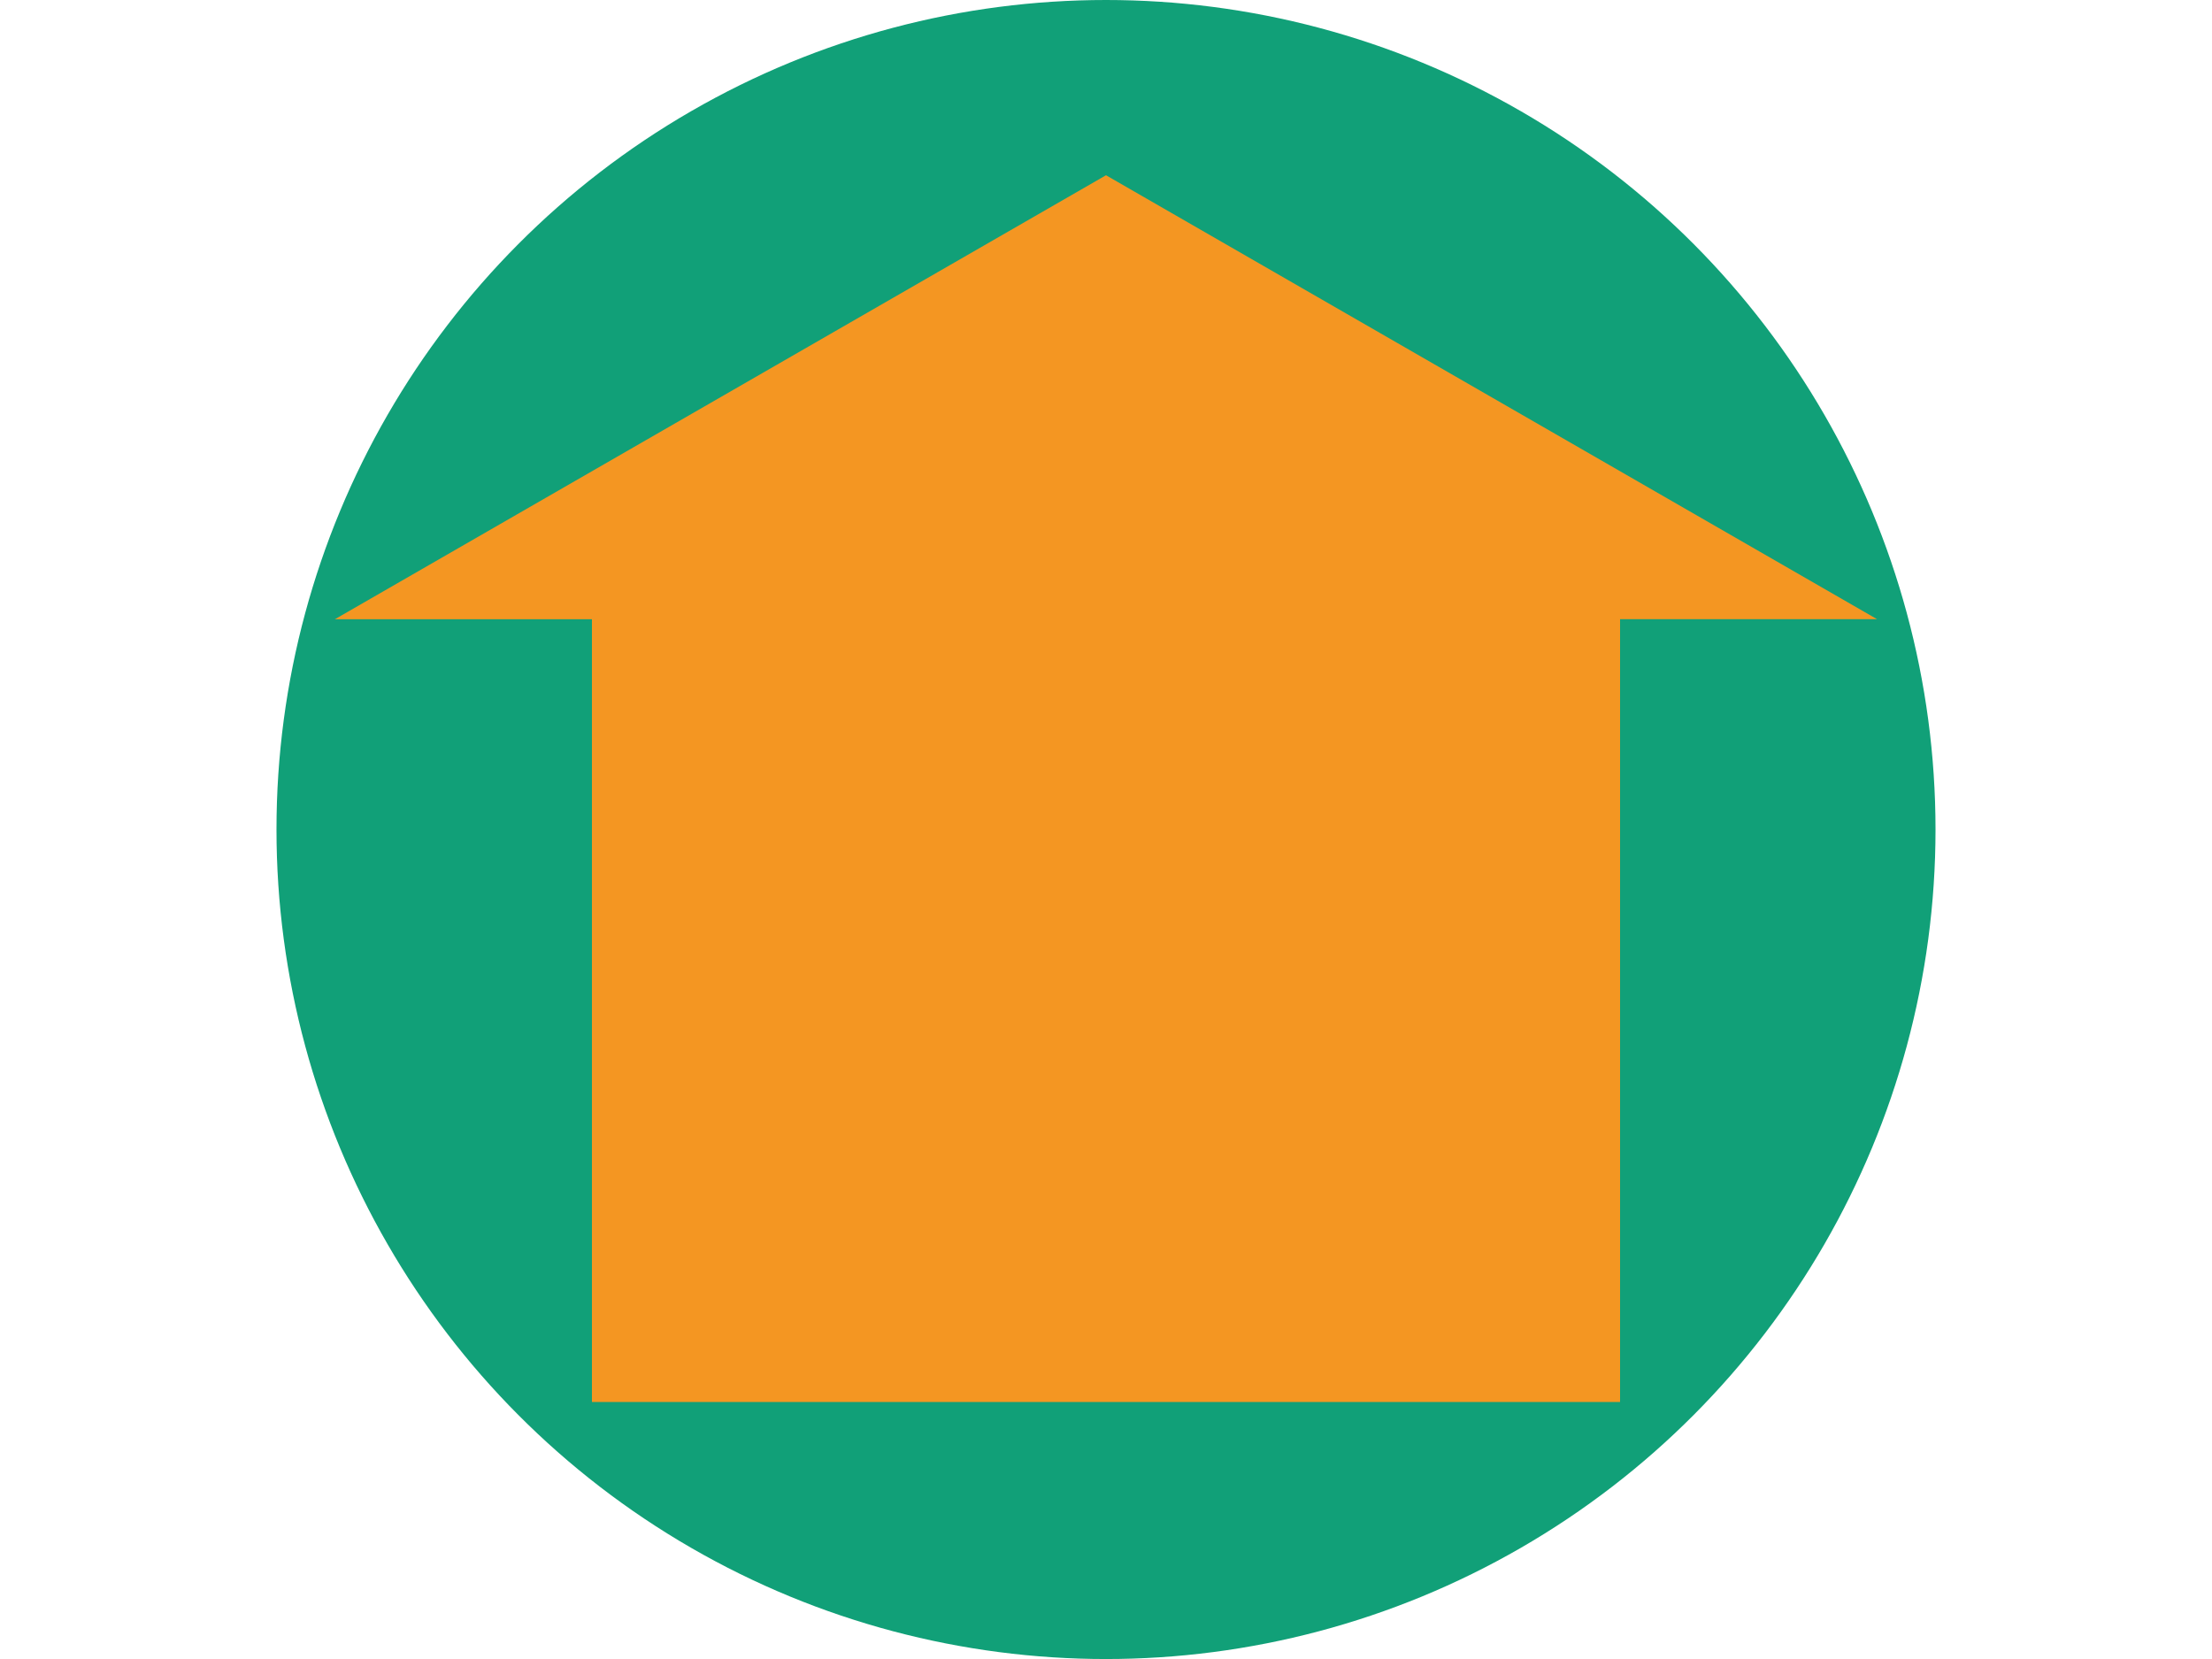<?xml version="1.0" encoding="utf-8"?>
<!-- Generator: Adobe Illustrator 18.1.0, SVG Export Plug-In . SVG Version: 6.00 Build 0)  -->
<!DOCTYPE svg PUBLIC "-//W3C//DTD SVG 1.1//EN" "http://www.w3.org/Graphics/SVG/1.1/DTD/svg11.dtd">
<svg version="1.1" id="Ebene_1" xmlns="http://www.w3.org/2000/svg" xmlns:xlink="http://www.w3.org/1999/xlink" x="0px" y="0px"
	 viewBox="0 0 226.77 170.08" enable-background="new 0 0 226.77 170.08" xml:space="preserve">
<circle fill="#11A078" cx="113.385" cy="85.04" r="85.04"/>
<g>
	<path fill="#F49622" d="M113.385,17.966l79.051,45.514h-26.35v80.249H60.684V63.481h-26.35L113.385,17.966z"/>
</g>
</svg>
